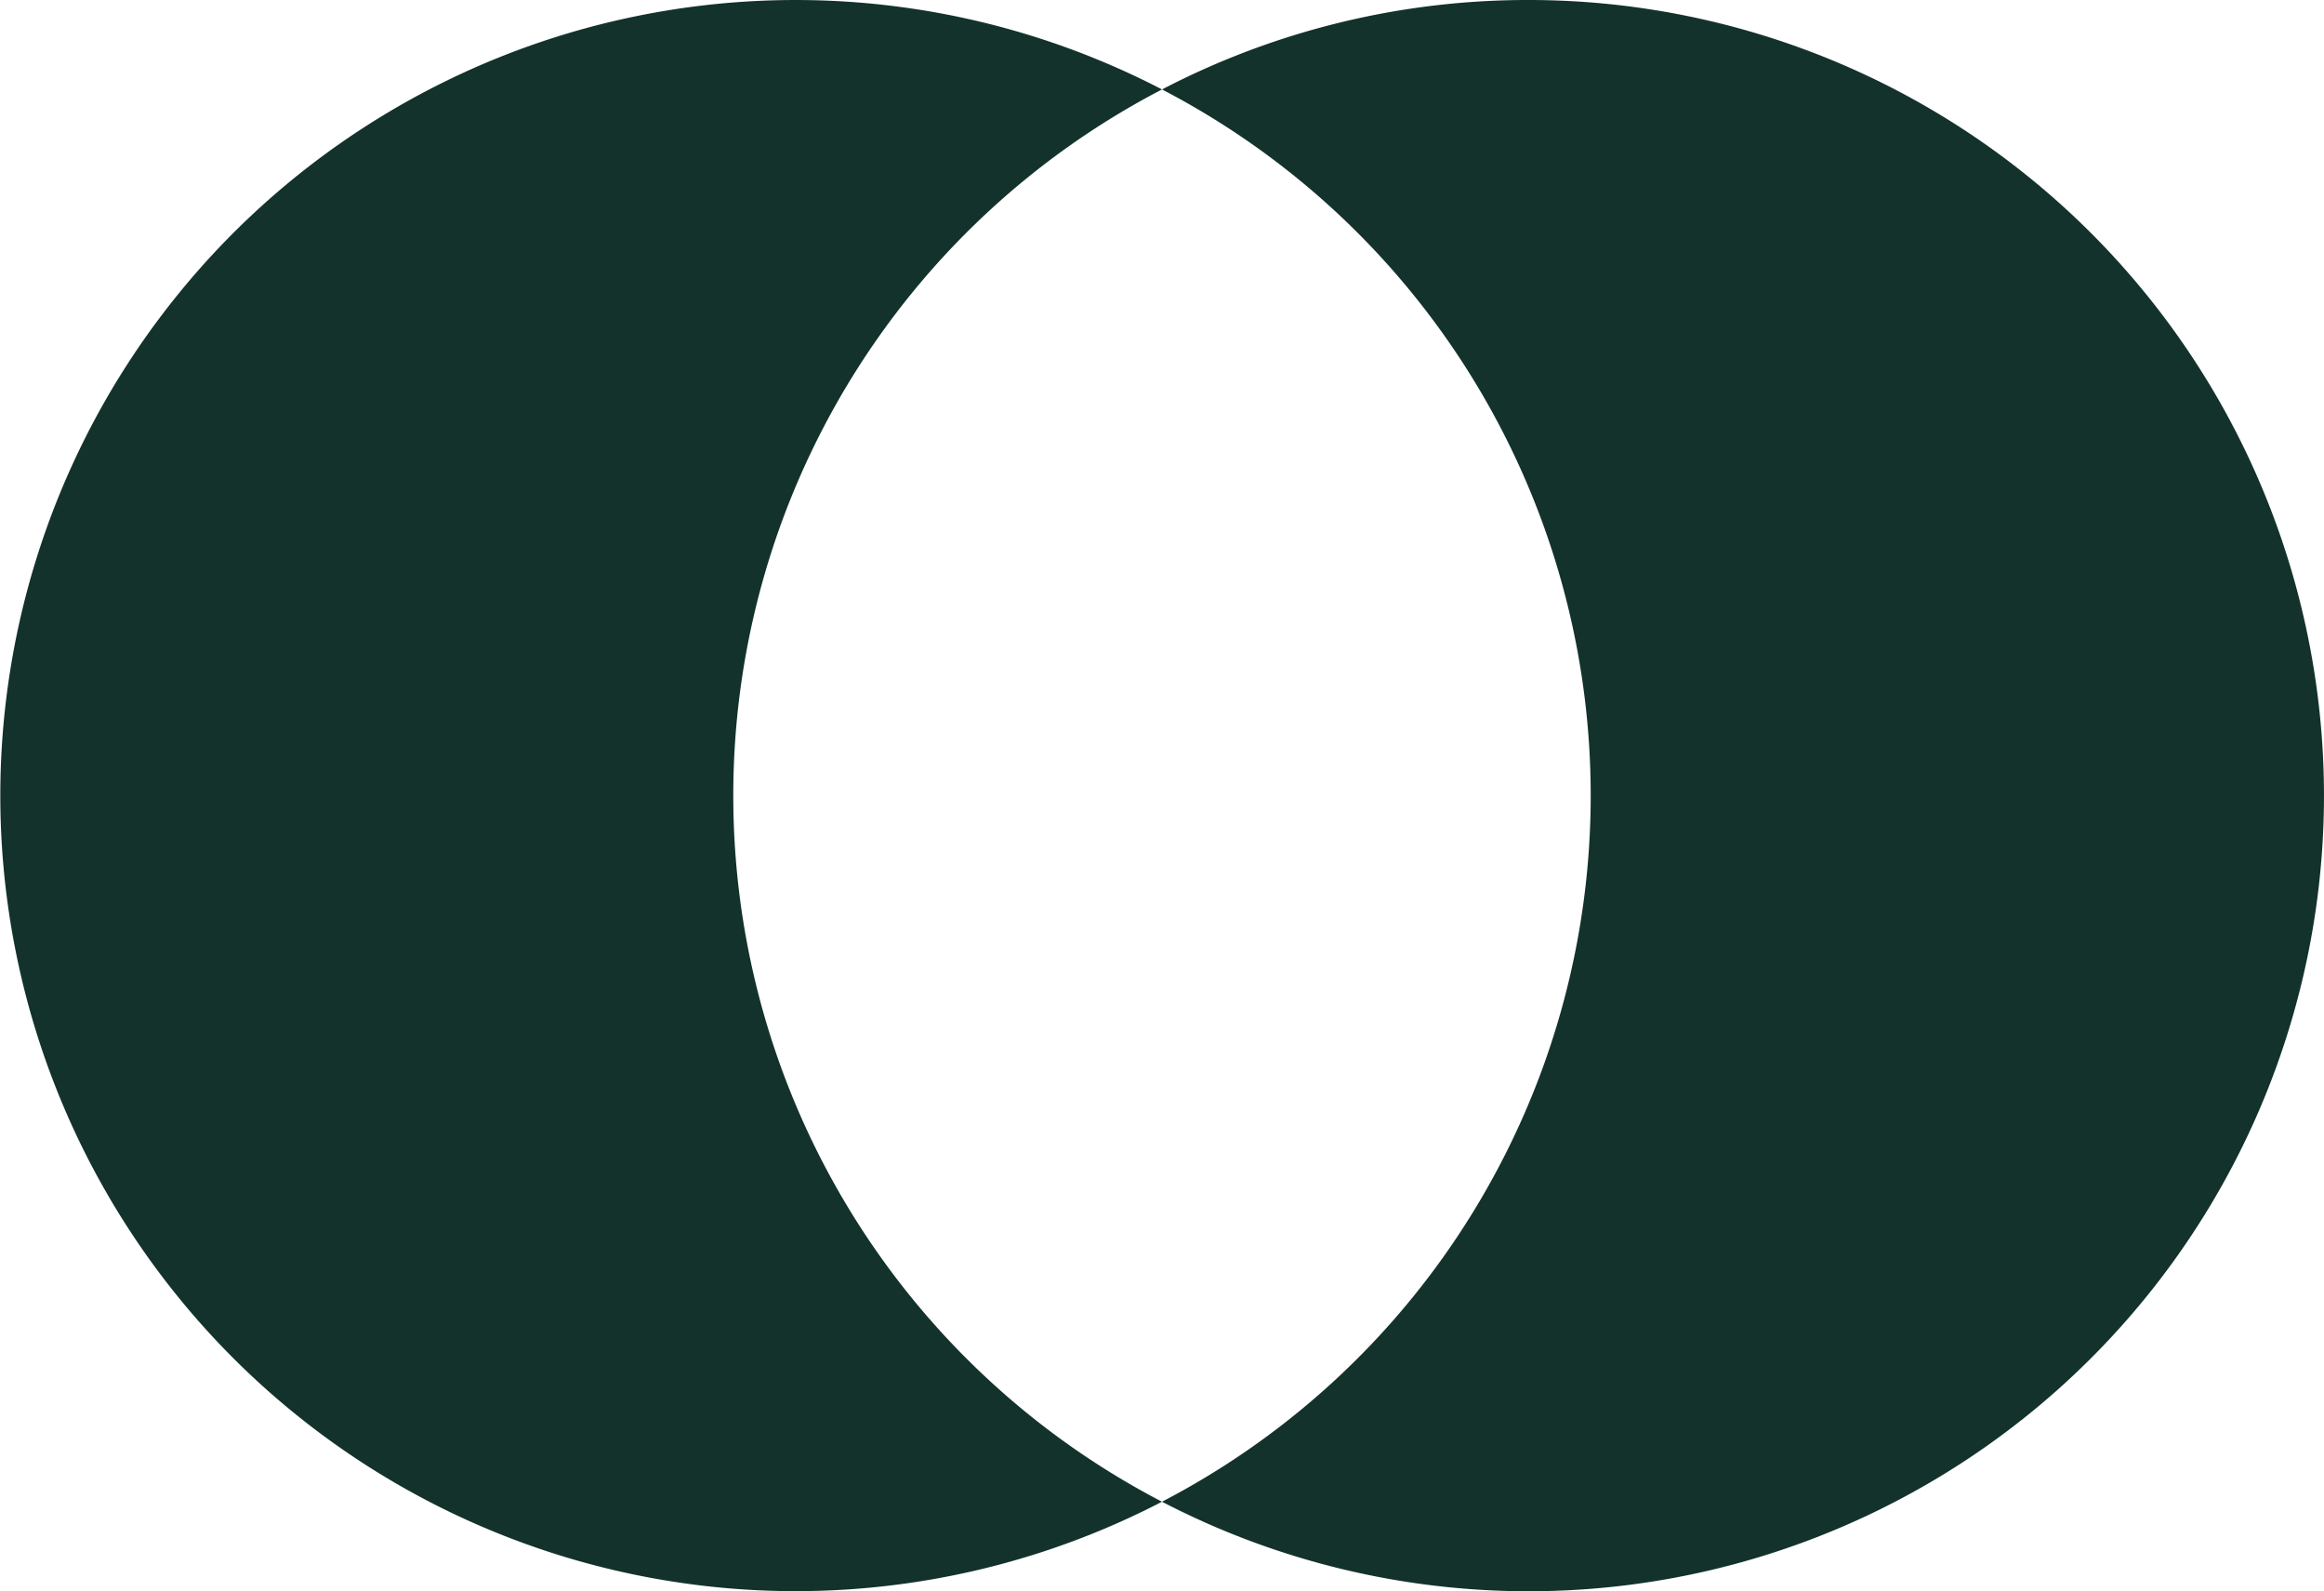<svg viewBox="0 0 76.18 52.143" height="52.143" width="76.18" xmlns:xlink="http://www.w3.org/1999/xlink" xmlns="http://www.w3.org/2000/svg" data-name="Group 50" id="Group_50">
  <defs>
    <clipPath id="clip-path">
      <rect fill="#13322b" height="52.143" width="76.18" data-name="Rectangle 44" id="Rectangle_44"></rect>
    </clipPath>
  </defs>
  <g clip-path="url(#clip-path)" data-name="Group 40" id="Group_40">
    <path fill="#13322b" transform="translate(0 -0.001)" d="M24.037,26.072h0A26.068,26.068,0,0,1,38.09,2.932a26.071,26.071,0,1,0,0,46.281,26.068,26.068,0,0,1-14.053-23.14" data-name="Path 78" id="Path_78"></path>
    <path fill="#13322b" transform="translate(-58.018)" d="M108.127,0h0A25.957,25.957,0,0,0,96.108,2.931a26.079,26.079,0,0,1,0,46.281A26.073,26.073,0,1,0,108.127,0" data-name="Path 79" id="Path_79"></path>
  </g>
</svg>
